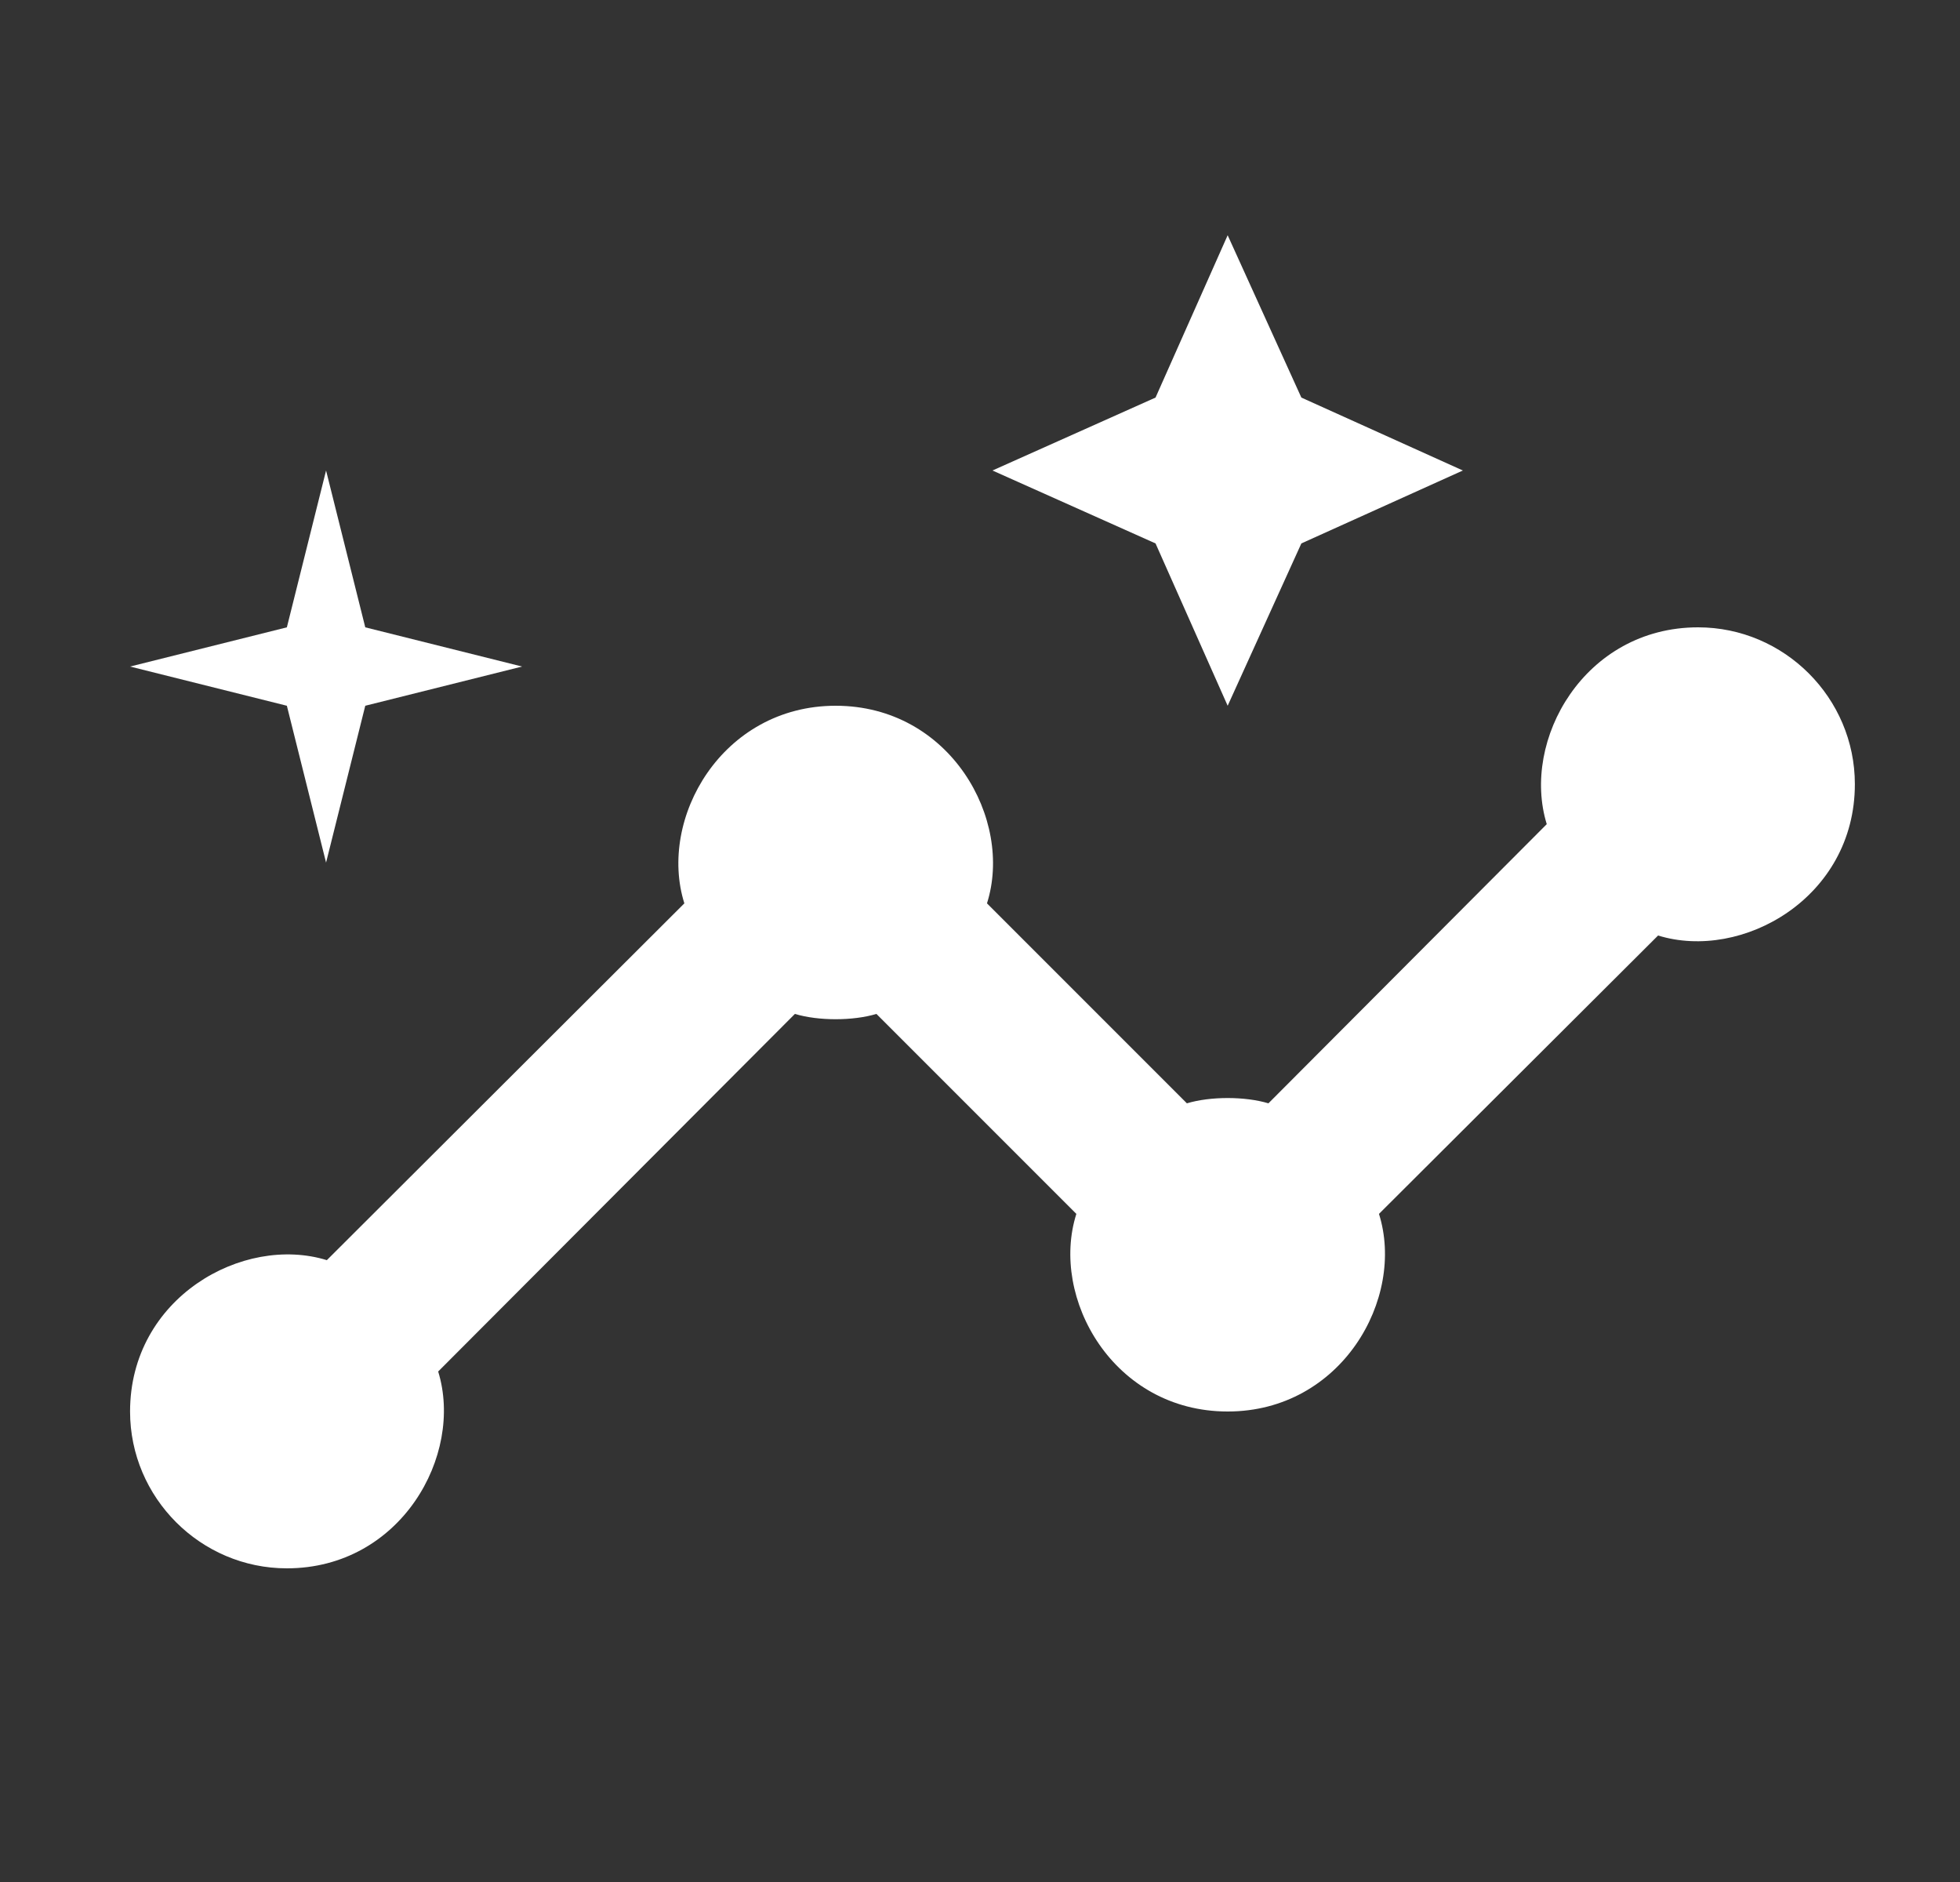 <svg width="25" height="24" viewBox="0 0 25 24" fill="none" xmlns="http://www.w3.org/2000/svg">
<rect x="0" y="0" width="25" height="24" fill="#333333" stroke="none"/>
<path d="M21.659 8C20.209 8 19.399 9.44 19.729 10.51L16.179 14.07C15.879 13.98 15.439 13.98 15.139 14.07L12.589 11.52C12.929 10.45 12.119 9 10.659 9C9.209 9 8.389 10.44 8.729 11.52L4.169 16.07C3.099 15.74 1.659 16.55 1.659 18C1.659 19.1 2.559 20 3.659 20C5.109 20 5.919 18.56 5.589 17.49L10.139 12.93C10.439 13.02 10.879 13.02 11.179 12.93L13.729 15.48C13.389 16.55 14.199 18 15.659 18C17.109 18 17.929 16.56 17.589 15.48L21.149 11.93C22.219 12.26 23.659 11.45 23.659 10C23.659 8.9 22.759 8 21.659 8Z" fill="white"/>
<path d="M15.659 9L16.599 6.93L18.659 6L16.599 5.07L15.659 3L14.739 5.07L12.659 6L14.739 6.93L15.659 9ZM4.159 11L4.659 9L6.659 8.5L4.659 8L4.159 6L3.659 8L1.659 8.5L3.659 9L4.159 11Z" fill="white"/>
</svg>
